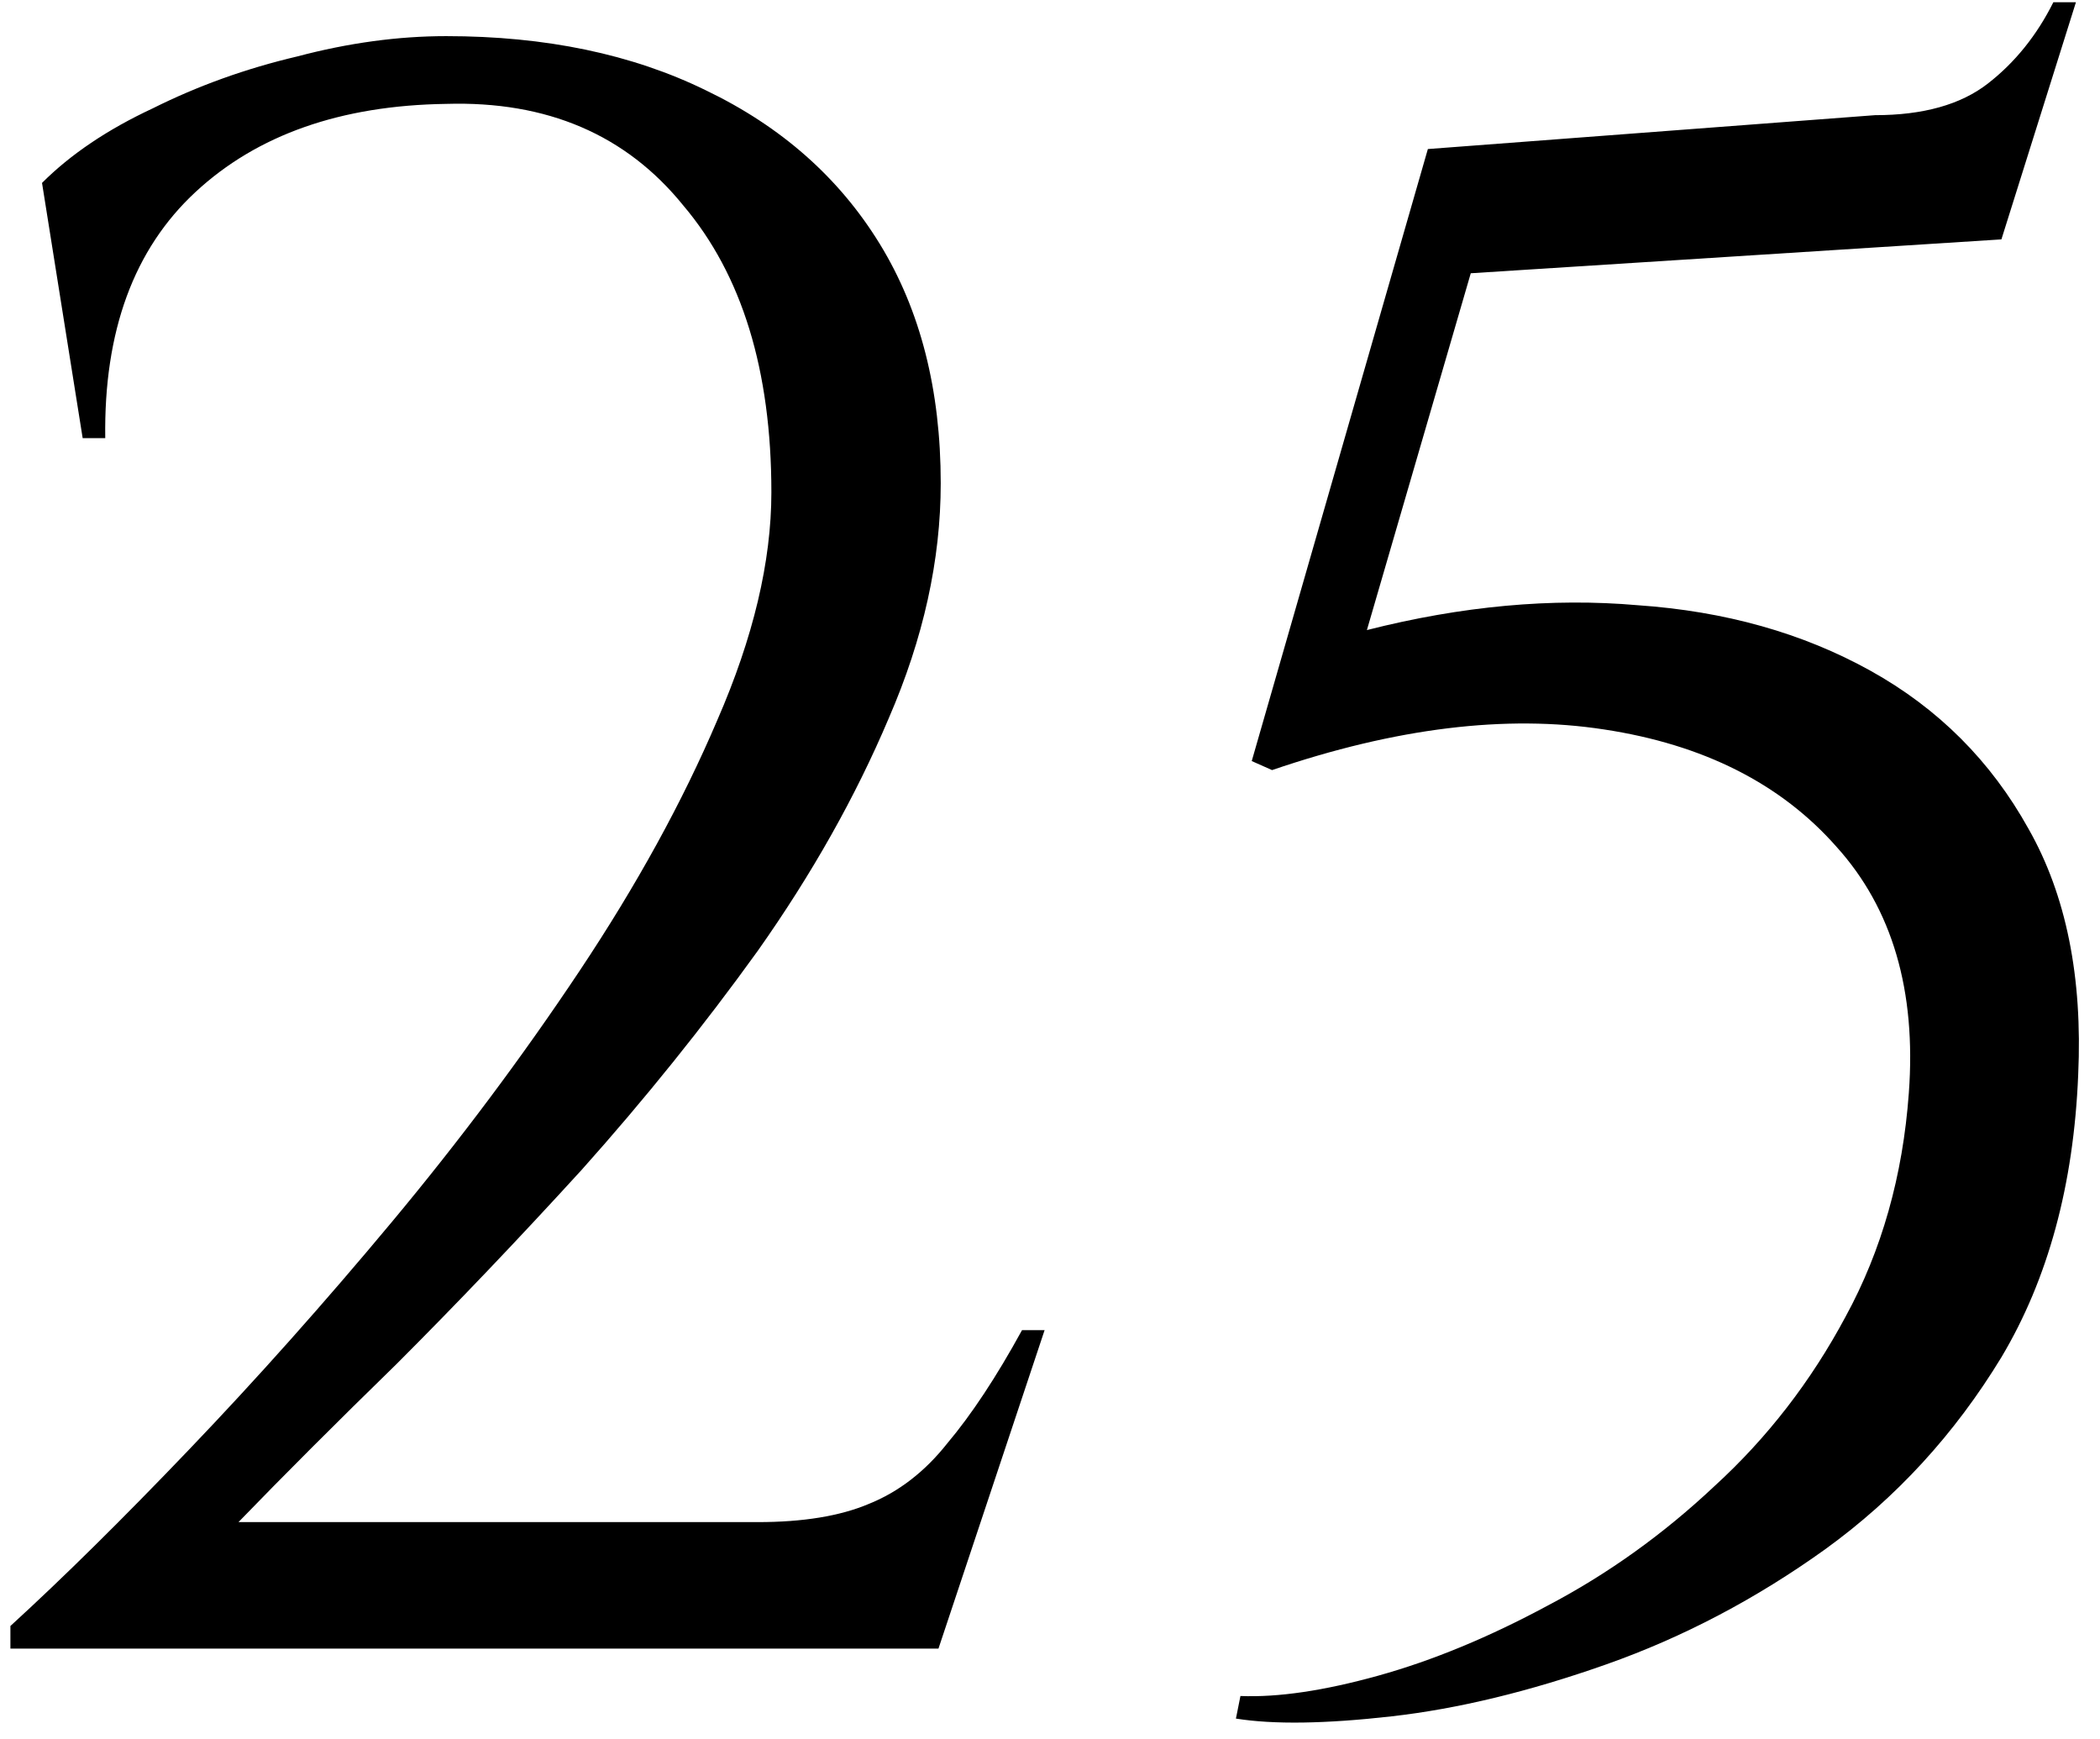 <?xml version="1.0" encoding="UTF-8"?> <svg xmlns="http://www.w3.org/2000/svg" width="93" height="77" viewBox="0 0 93 77" fill="none"> <path d="M3.661 19.4L1.861 8.1C3.128 6.833 4.761 5.733 6.761 4.8C8.761 3.8 10.894 3.033 13.161 2.5C15.428 1.9 17.628 1.6 19.761 1.6C24.161 1.6 27.994 2.4 31.261 4C34.594 5.6 37.161 7.867 38.961 10.8C40.761 13.733 41.661 17.267 41.661 21.4C41.661 24.8 40.894 28.267 39.361 31.8C37.894 35.267 35.961 38.7 33.561 42.1C31.161 45.433 28.561 48.667 25.761 51.8C22.961 54.867 20.228 57.733 17.561 60.4C14.894 63 12.561 65.333 10.561 67.4H33.561C35.561 67.4 37.194 67.133 38.461 66.6C39.794 66.067 40.961 65.167 41.961 63.9C43.028 62.633 44.128 60.967 45.261 58.9H46.261L41.561 73H0.461V72C2.794 69.867 5.428 67.267 8.361 64.2C11.361 61.067 14.361 57.7 17.361 54.1C20.361 50.5 23.128 46.8 25.661 43C28.194 39.2 30.228 35.5 31.761 31.9C33.361 28.233 34.161 24.867 34.161 21.8C34.161 16.4 32.861 12.167 30.261 9.1C27.728 5.967 24.228 4.467 19.761 4.6C15.094 4.667 11.394 5.967 8.661 8.5C5.928 11.033 4.594 14.667 4.661 19.4H3.661ZM88.634 10.6L65.134 12.1L60.534 27.9C64.734 26.833 68.734 26.467 72.534 26.8C76.401 27.067 79.834 28.033 82.834 29.7C85.834 31.367 88.168 33.7 89.834 36.7C91.501 39.633 92.234 43.267 92.034 47.6C91.834 52.467 90.701 56.633 88.634 60.1C86.568 63.5 83.968 66.333 80.834 68.6C77.768 70.8 74.534 72.5 71.134 73.7C67.734 74.9 64.568 75.667 61.634 76C58.701 76.333 56.401 76.367 54.734 76.1L54.934 75.1C56.601 75.167 58.634 74.867 61.034 74.2C63.434 73.533 65.934 72.5 68.534 71.1C71.201 69.7 73.668 67.933 75.934 65.8C78.268 63.667 80.201 61.167 81.734 58.3C83.334 55.367 84.268 52.067 84.534 48.4C84.868 43.867 83.801 40.233 81.334 37.5C78.868 34.7 75.434 32.967 71.034 32.3C66.701 31.633 61.801 32.233 56.334 34.1L55.434 33.7L63.234 6.6L83.034 5.1C85.168 5.1 86.834 4.633 88.034 3.7C89.234 2.767 90.201 1.567 90.934 0.1H91.934L88.634 10.6Z" fill="black"></path> </svg> 